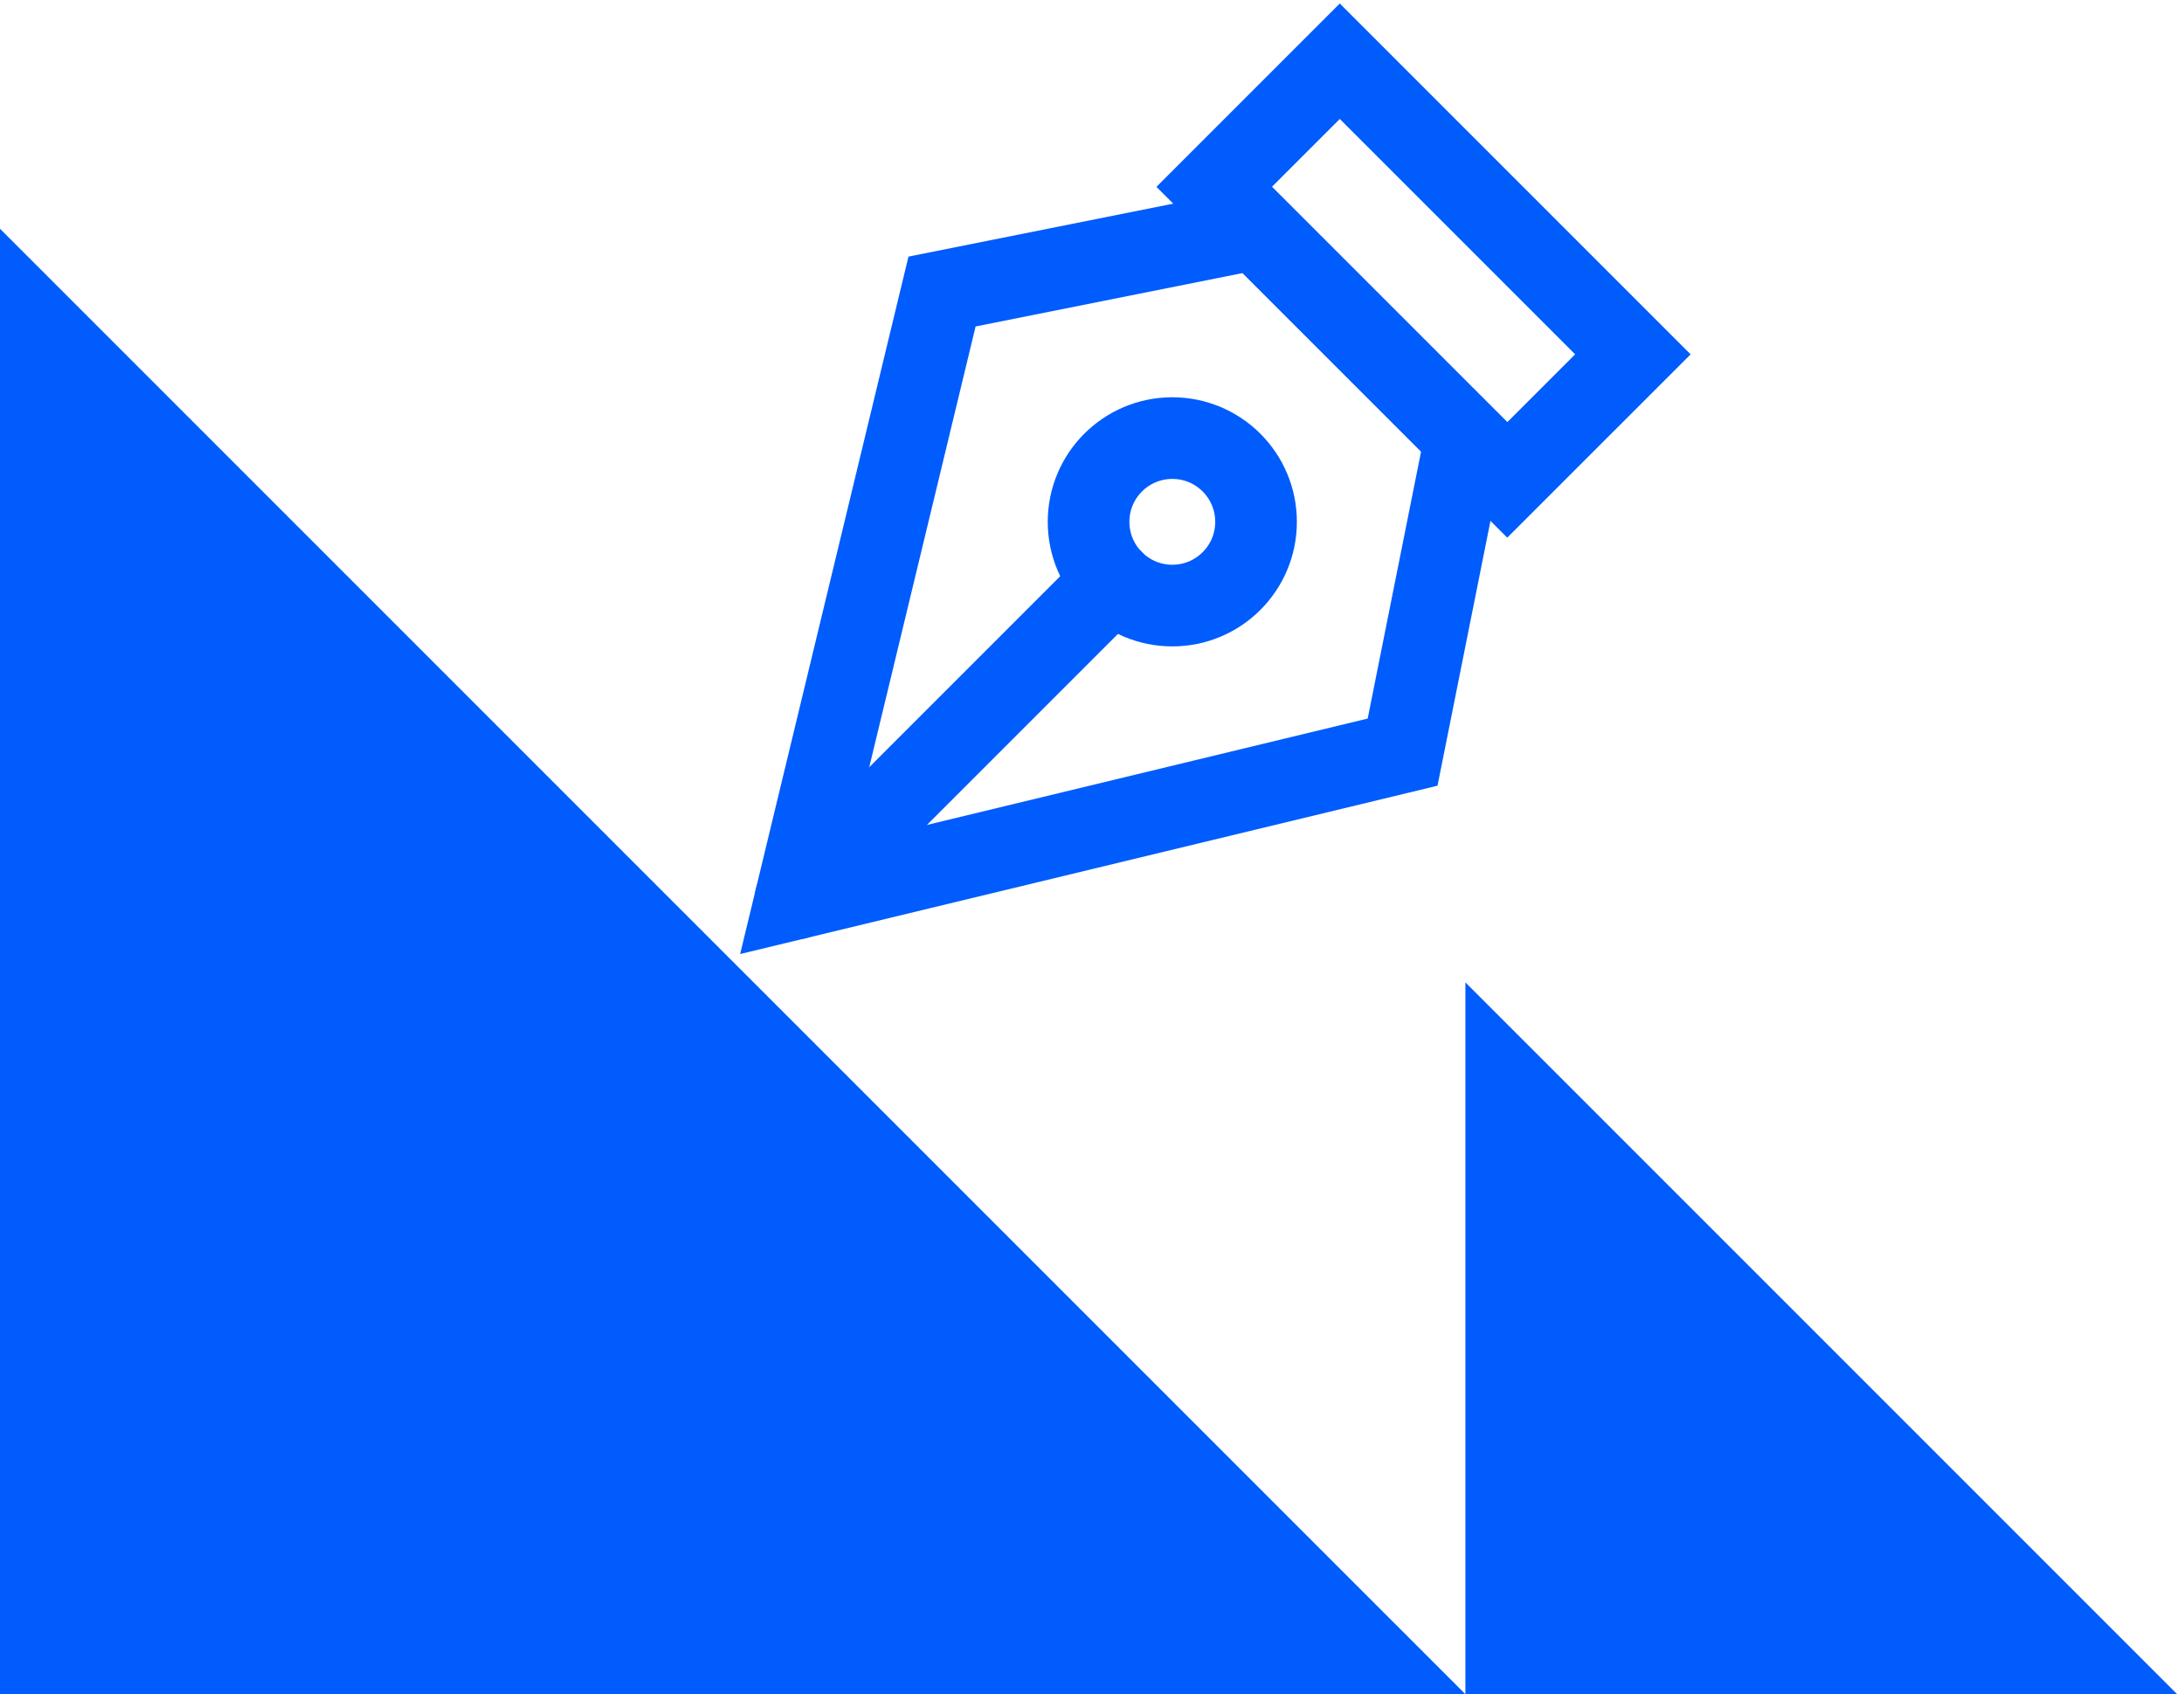 <?xml version="1.0" encoding="UTF-8"?> <svg xmlns="http://www.w3.org/2000/svg" width="107" height="83" viewBox="0 0 107 83" fill="none"> <path d="M71.794 82.999L0 82.999L0 11.206L71.794 82.999Z" fill="#005CFC"></path> <path d="M106.665 82.999H71.794V48.128L106.665 82.999Z" fill="#005CFC"></path> <path d="M73.845 23.512L59.486 9.154L65.64 3L79.999 17.359L73.845 23.512Z" stroke="#005CFC" stroke-width="4" stroke-linecap="round"></path> <path d="M61.537 11.206L46.153 14.283L38.974 44.026L68.717 36.847L71.794 21.462L61.537 11.206Z" stroke="#005CFC" stroke-width="4" stroke-linecap="round"></path> <path d="M38.974 44.026L54.534 28.465" stroke="#005CFC" stroke-width="4" stroke-linecap="round"></path> <path d="M61.537 25.564C61.537 23.299 59.701 21.462 57.435 21.462C55.169 21.462 53.332 23.299 53.332 25.564C53.332 27.83 55.169 29.667 57.435 29.667C59.701 29.667 61.537 27.83 61.537 25.564Z" stroke="#005CFC" stroke-width="4" stroke-linecap="round"></path> </svg> 